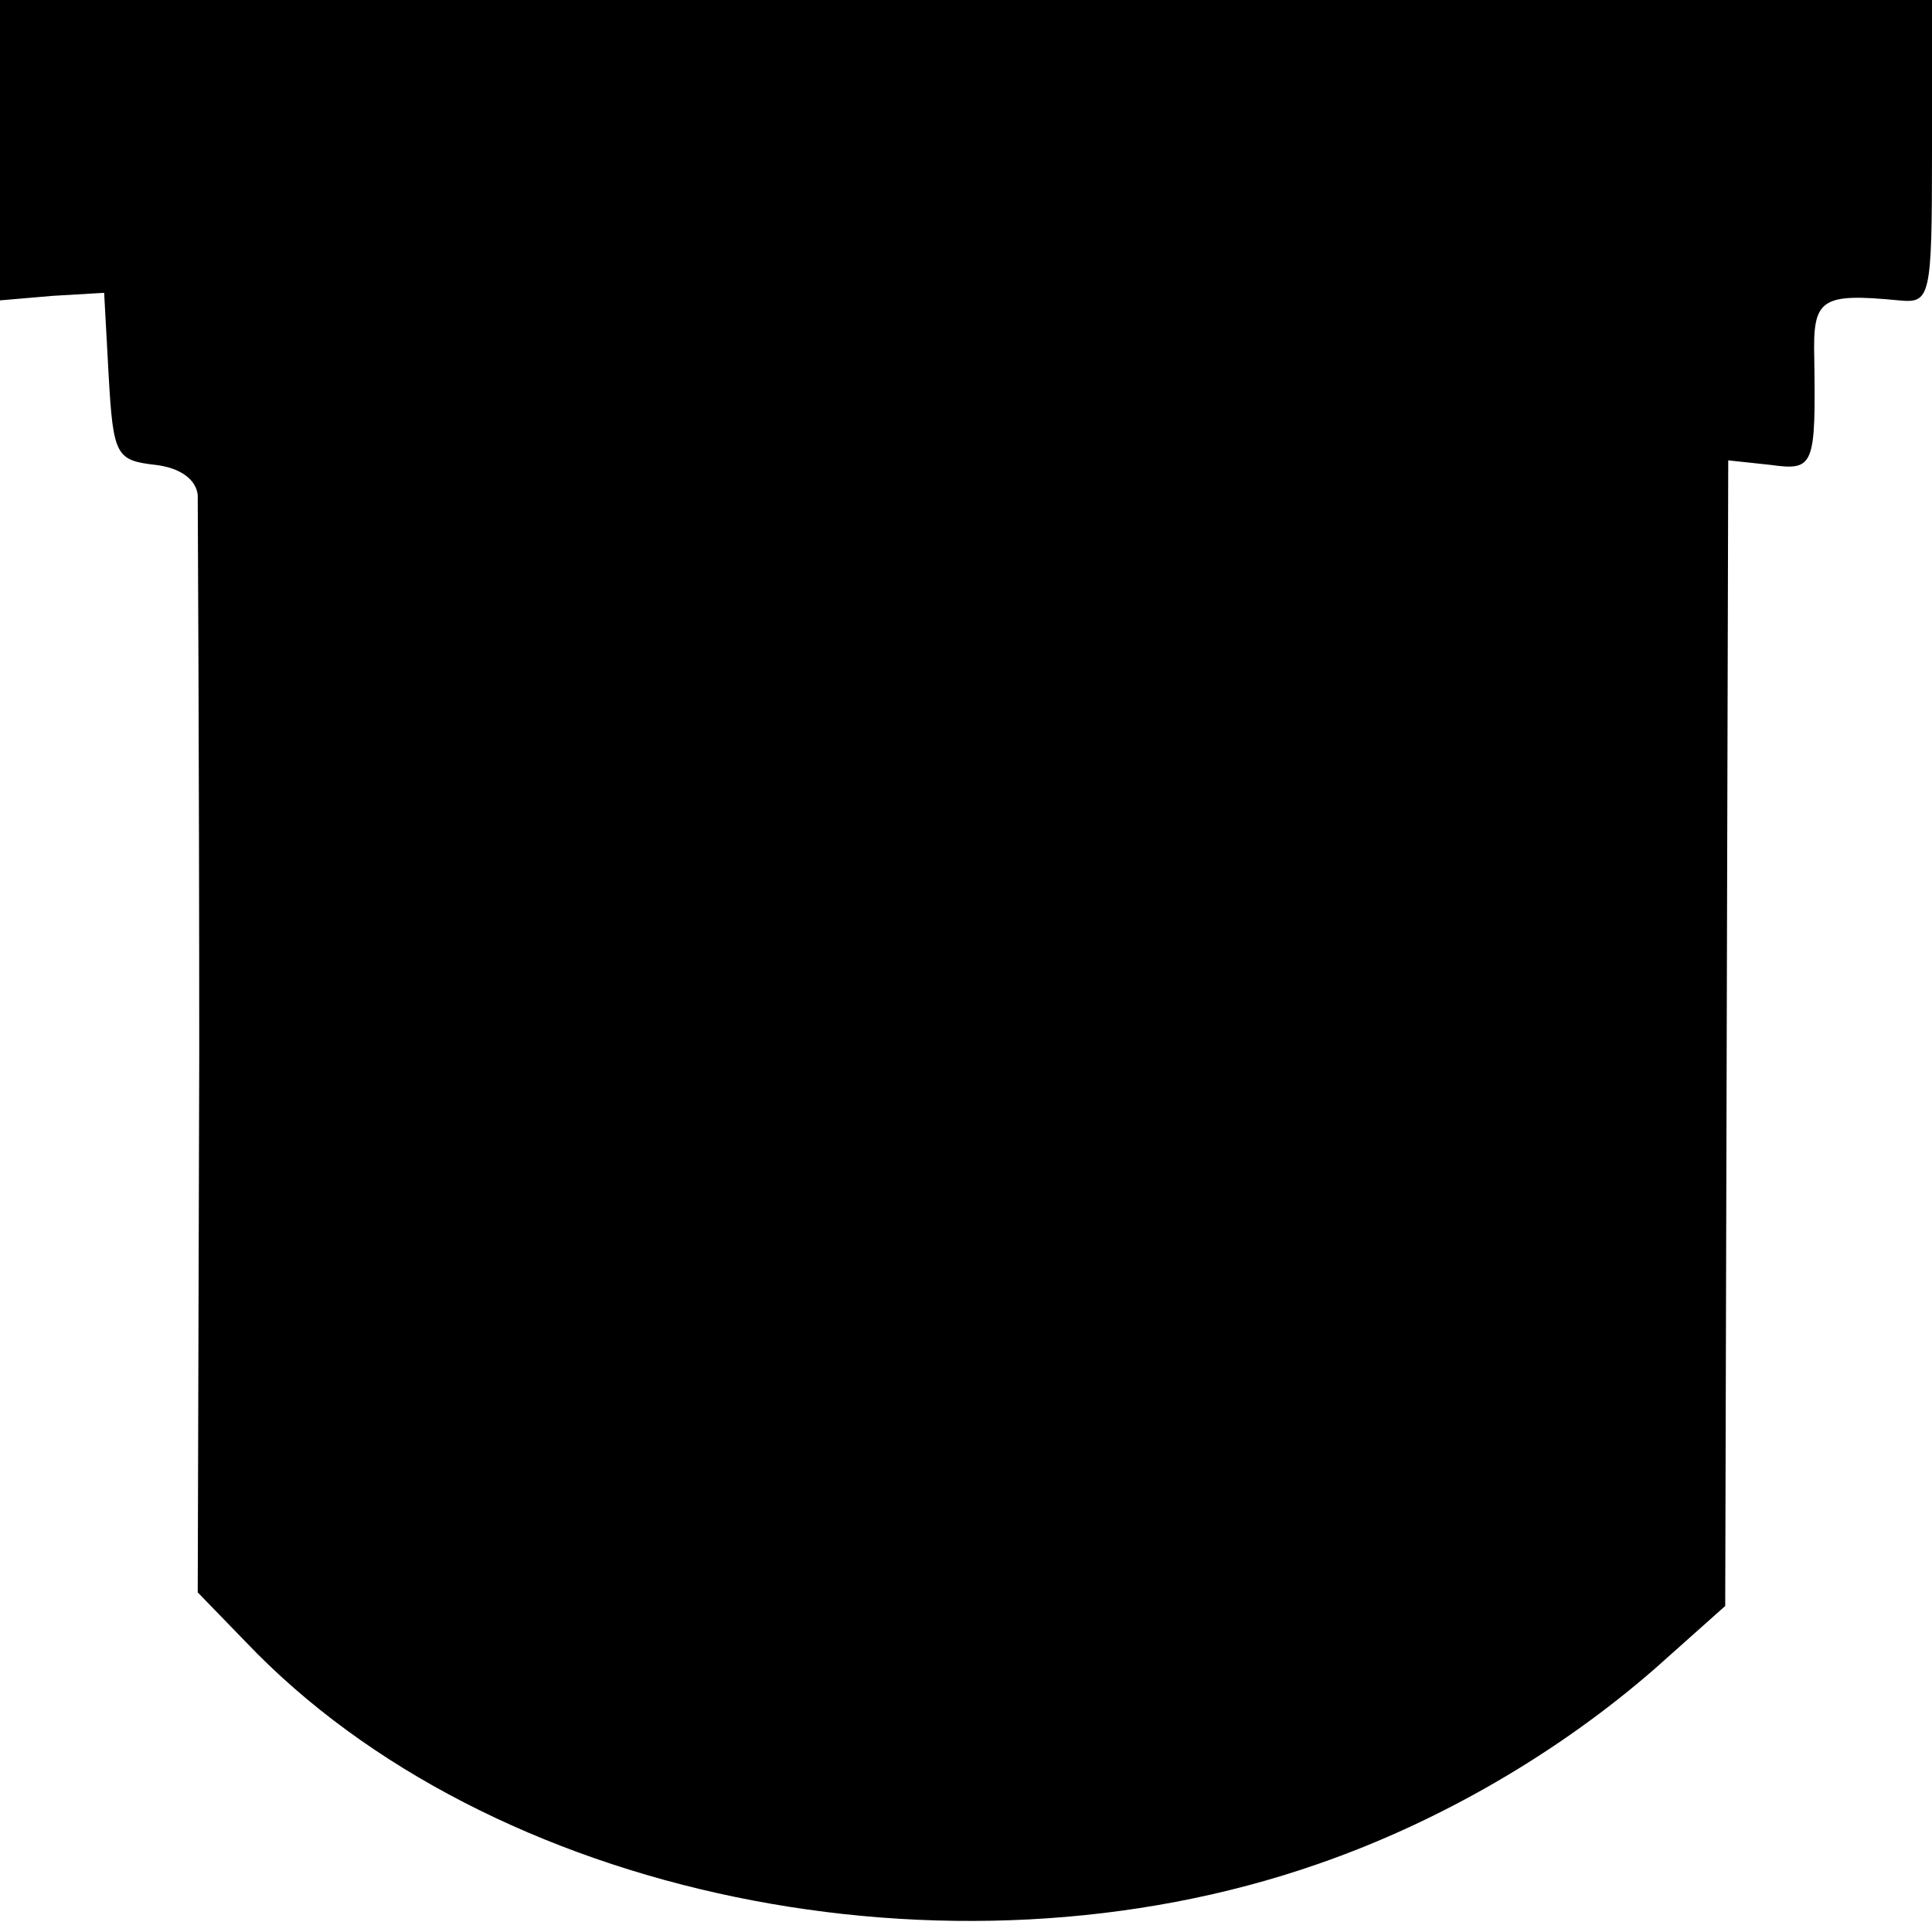 <?xml version="1.0" standalone="no"?>
<!DOCTYPE svg PUBLIC "-//W3C//DTD SVG 20010904//EN"
 "http://www.w3.org/TR/2001/REC-SVG-20010904/DTD/svg10.dtd">
<svg version="1.0" xmlns="http://www.w3.org/2000/svg"
 width="128pt" height="128pt" viewBox="0 0 128 128"
 preserveAspectRatio="xMidYMid meet">
<g transform="translate(0,128) scale(0.1,-0.1)"
fill="#000000" stroke="none">
<path d="M0 1180 l0 -99 35 3 34 2 3 -55 c3 -53 5 -56 31 -59 17 -2 27 -10 28
-20 0 -9 1 -177 1 -372 l-1 -355 32 -33 c161 -169 466 -232 710 -147 81 28
160 74 224 130 l46 41 1 379 1 380 28 -3 c29 -4 30 -1 29 71 -1 39 4 43 56 38
21 -2 22 1 22 99 l0 100 -640 0 -640 0 0 -100z"/>
</g>
</svg>
